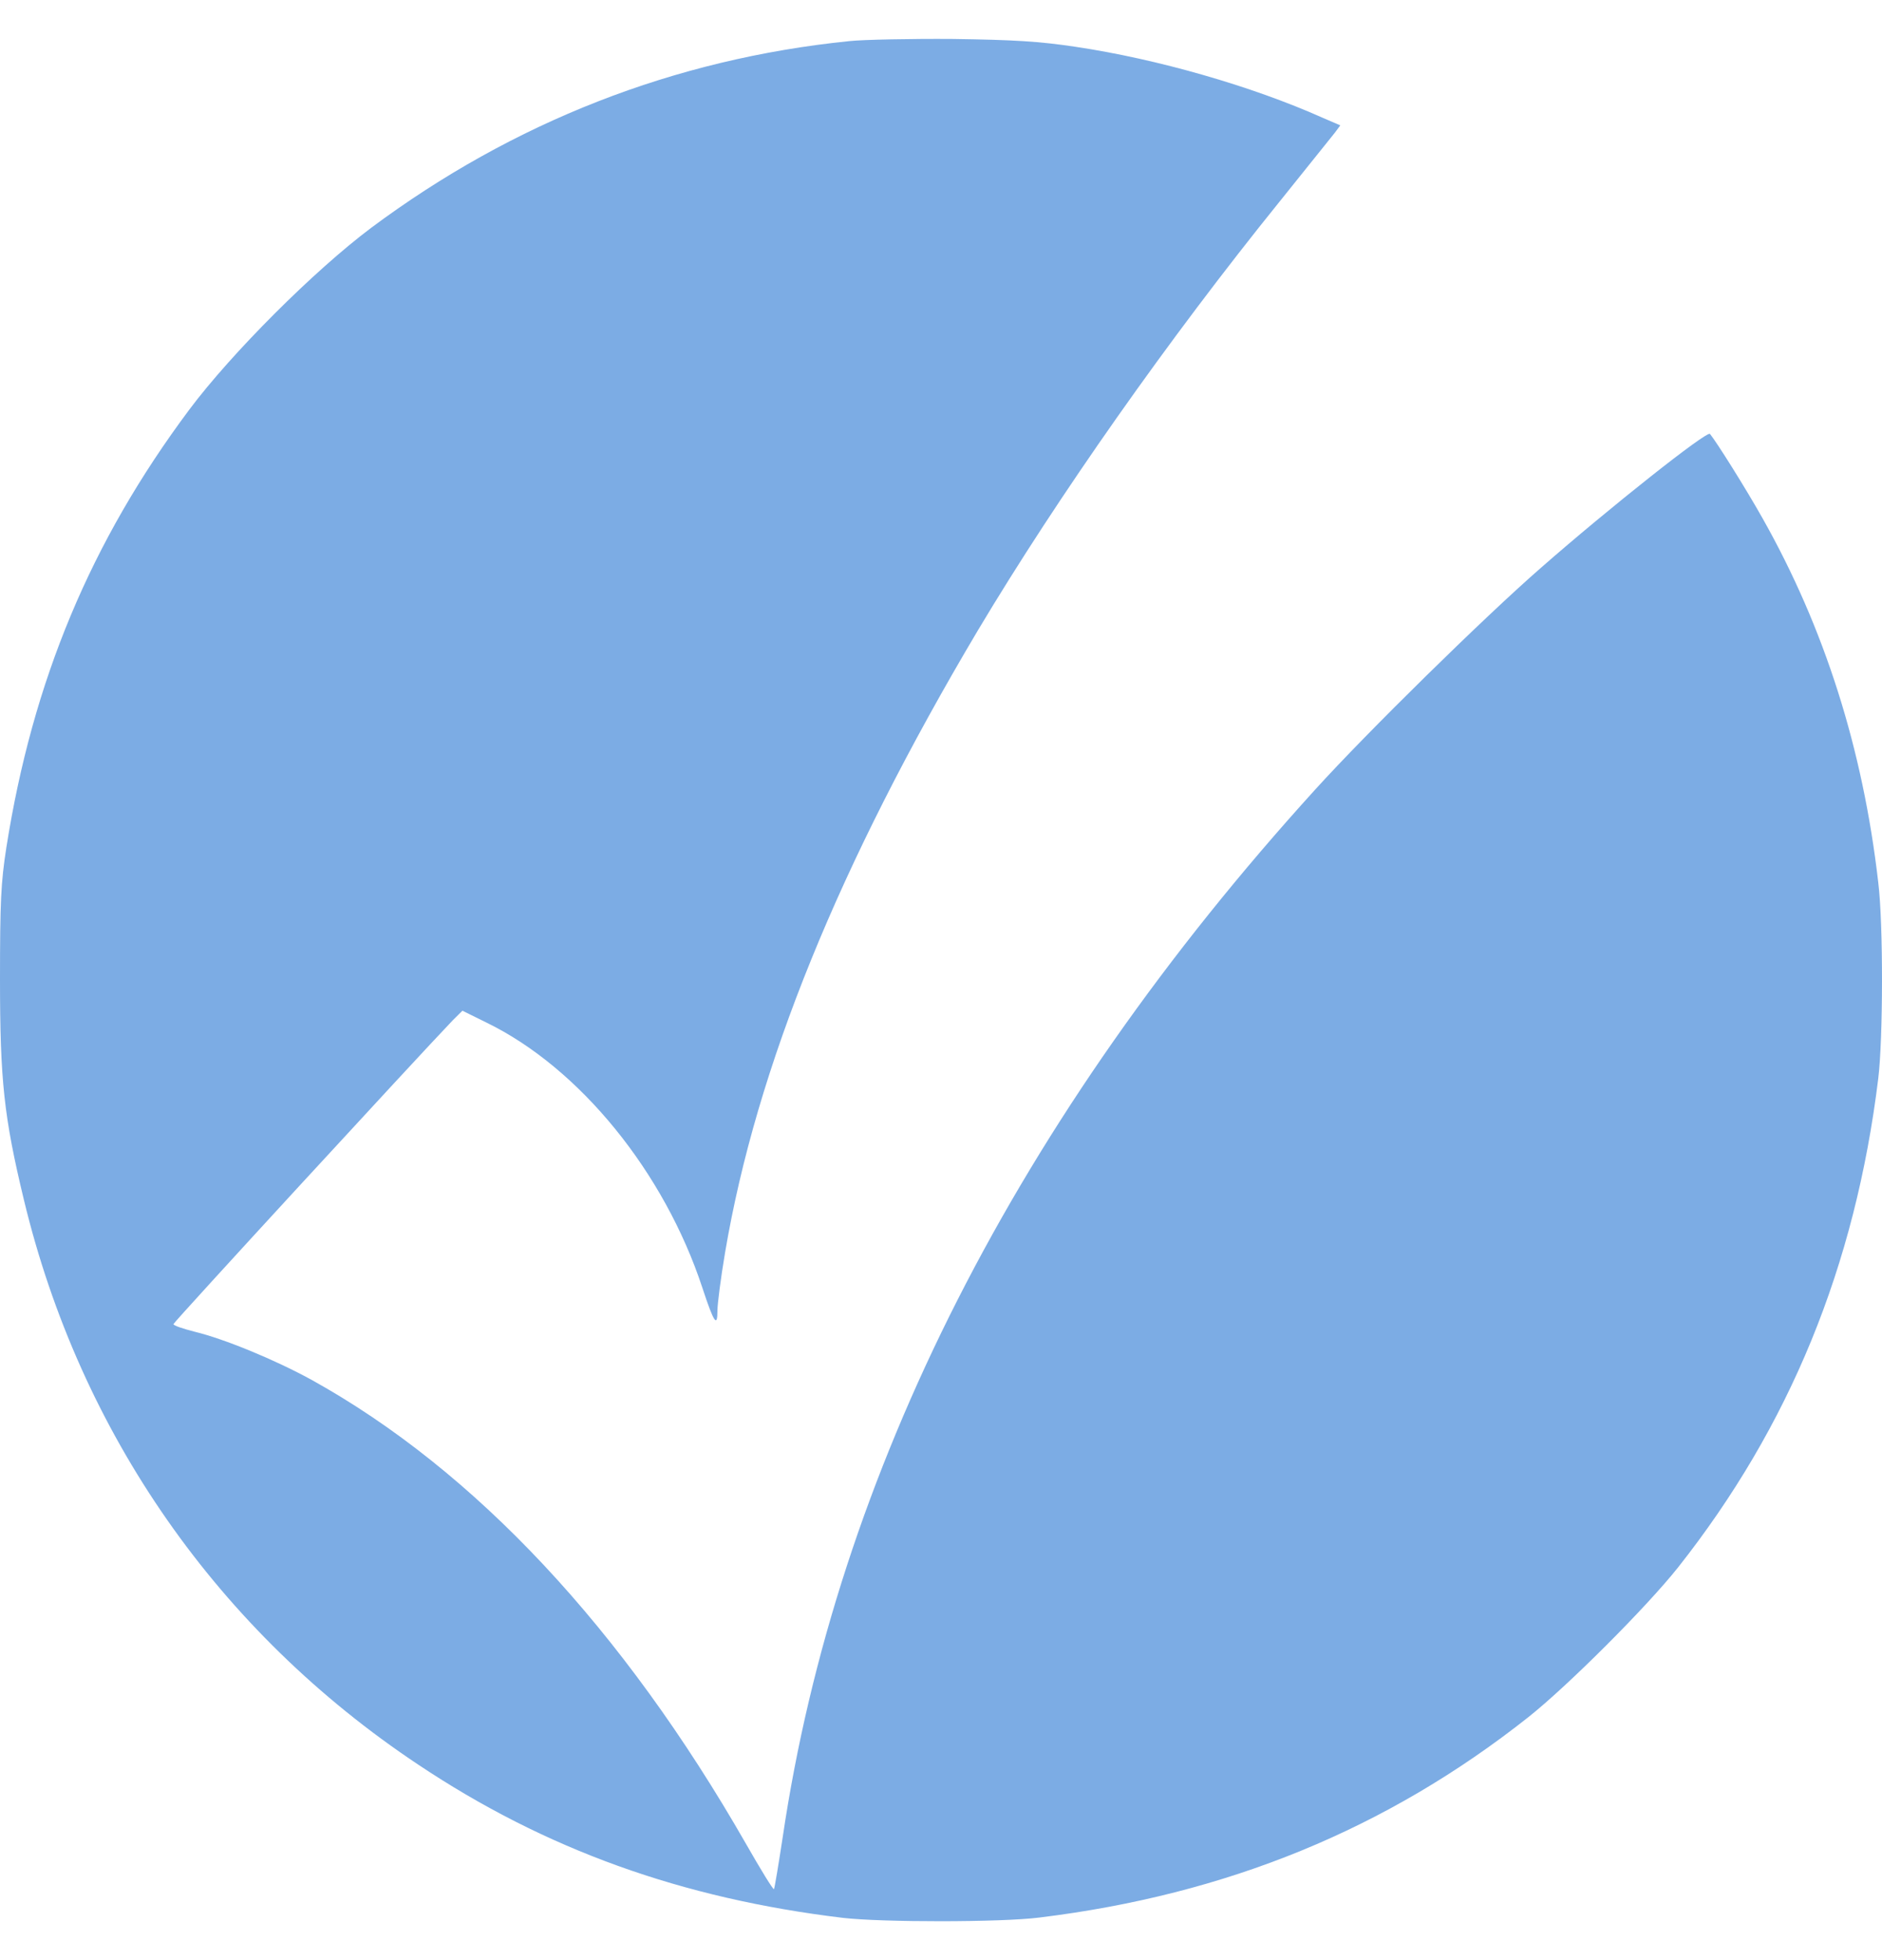 <svg width="24" height="25" viewBox="0 0 24 25" fill="none" xmlns="http://www.w3.org/2000/svg">
<path d="M10.834 0.524C8.598 0.751 6.544 1.557 4.733 2.906C4.004 3.453 2.952 4.505 2.413 5.226C1.156 6.91 0.416 8.683 0.081 10.81C0.012 11.253 0 11.5 0 12.487C0 13.781 0.05 14.244 0.304 15.3C1.021 18.283 2.786 20.811 5.334 22.507C6.956 23.59 8.695 24.214 10.749 24.461C11.254 24.519 12.764 24.519 13.254 24.457C15.647 24.164 17.686 23.328 19.489 21.902C19.994 21.501 20.996 20.499 21.397 19.994C22.823 18.19 23.659 16.148 23.952 13.758C24.014 13.254 24.018 11.789 23.952 11.253C23.756 9.55 23.266 8.008 22.476 6.609C22.264 6.232 21.894 5.642 21.806 5.534C21.767 5.492 20.526 6.474 19.647 7.245C18.931 7.87 17.435 9.338 16.765 10.078C12.98 14.248 10.668 18.792 9.982 23.428C9.928 23.782 9.878 24.083 9.87 24.095C9.858 24.102 9.7 23.844 9.515 23.52C7.943 20.773 6.058 18.757 3.977 17.601C3.507 17.343 2.863 17.077 2.478 16.984C2.332 16.946 2.212 16.907 2.212 16.888C2.212 16.865 5.318 13.489 5.773 13.014L5.897 12.891L6.201 13.041C7.392 13.62 8.471 14.949 8.957 16.425C9.103 16.869 9.149 16.938 9.149 16.718C9.149 16.63 9.192 16.298 9.246 15.978C9.646 13.612 10.702 11.018 12.471 8.039C13.493 6.328 14.899 4.328 16.322 2.566C16.668 2.135 16.984 1.742 17.023 1.692L17.092 1.599L16.869 1.503C15.963 1.098 14.753 0.751 13.716 0.597C13.258 0.528 12.938 0.508 12.155 0.497C11.616 0.493 11.018 0.505 10.834 0.524Z" fill="#7CACE4"/>
</svg>

